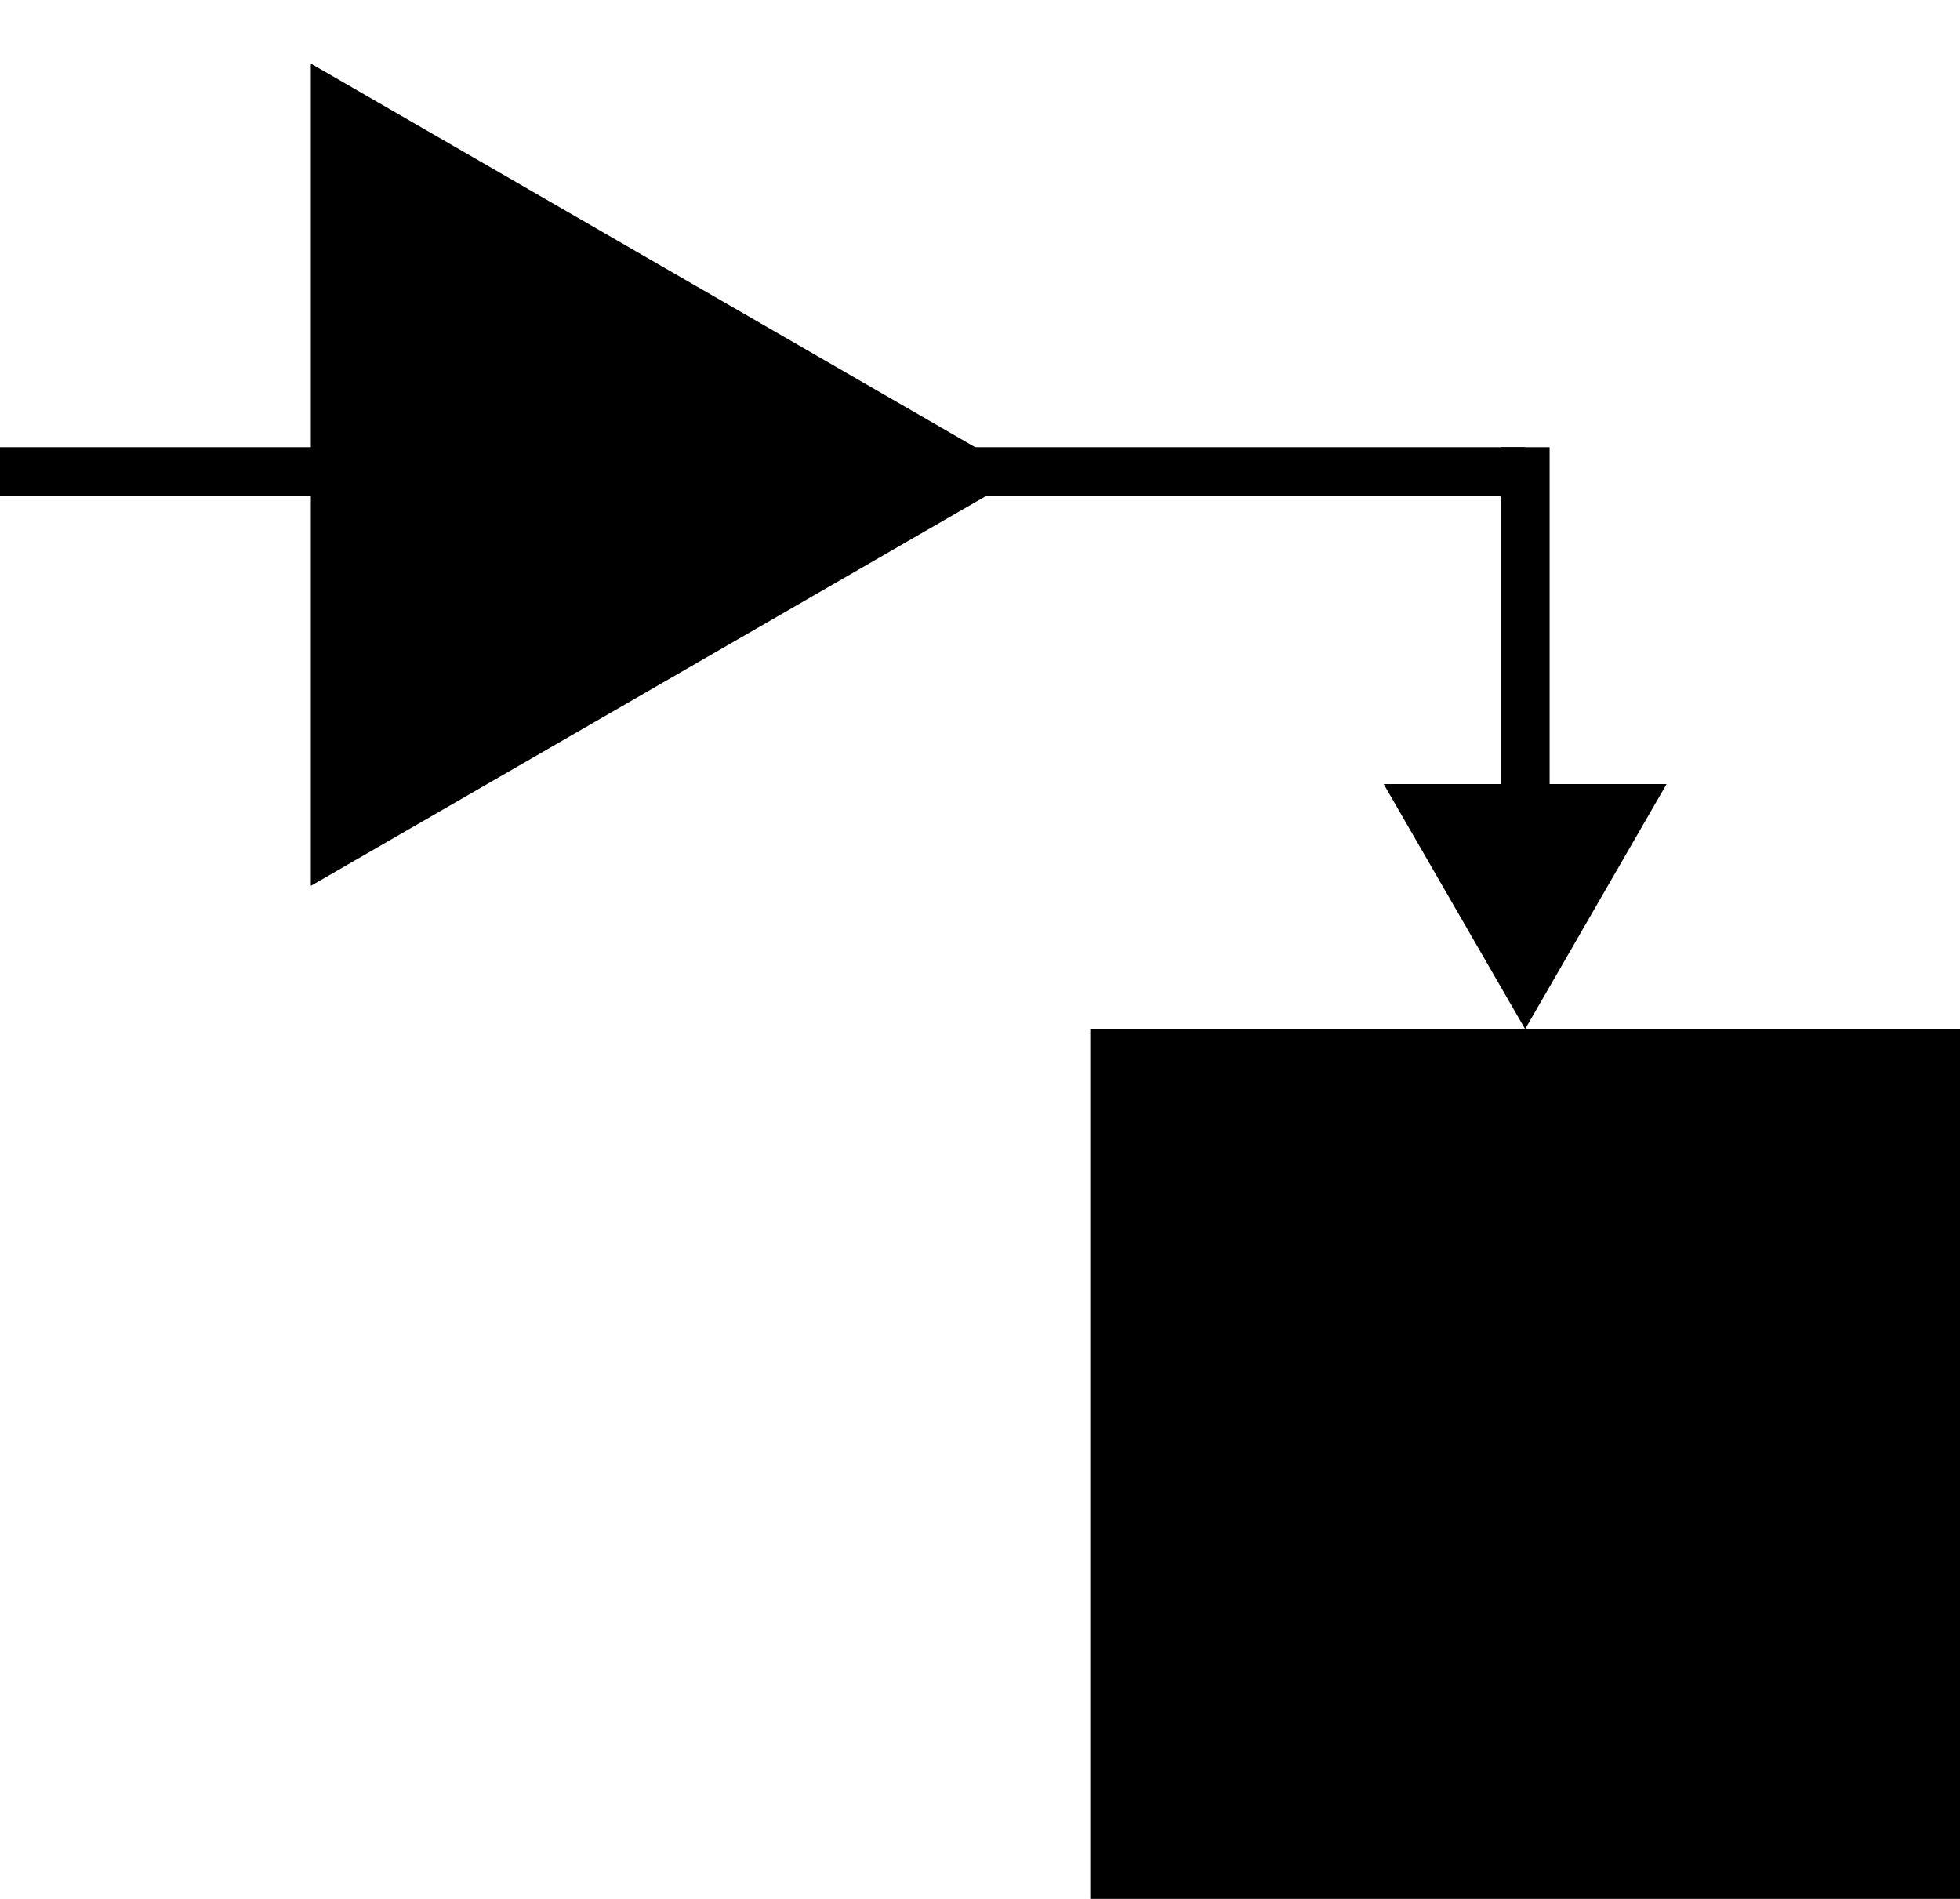 <svg width="320" height="310" viewBox="0 0 320 310" fill="none" xmlns="http://www.w3.org/2000/svg">
<path d="M51.25 11.249L166 77.5L51.25 143.751L51.25 11.249Z" fill="black" stroke="black"/>
<line x1="-3.49691e-07" y1="77" x2="96" y2="77" stroke="black" stroke-width="8"/>
<line x1="84" y1="77" x2="249" y2="77" stroke="black" stroke-width="8"/>
<path d="M249 168L272.094 128L225.906 128L249 168ZM245 73L245 132L253 132L253 73L245 73Z" fill="black"/>
<rect x="178.5" y="168.5" width="141" height="141" fill="black" stroke="black"/>
</svg>
